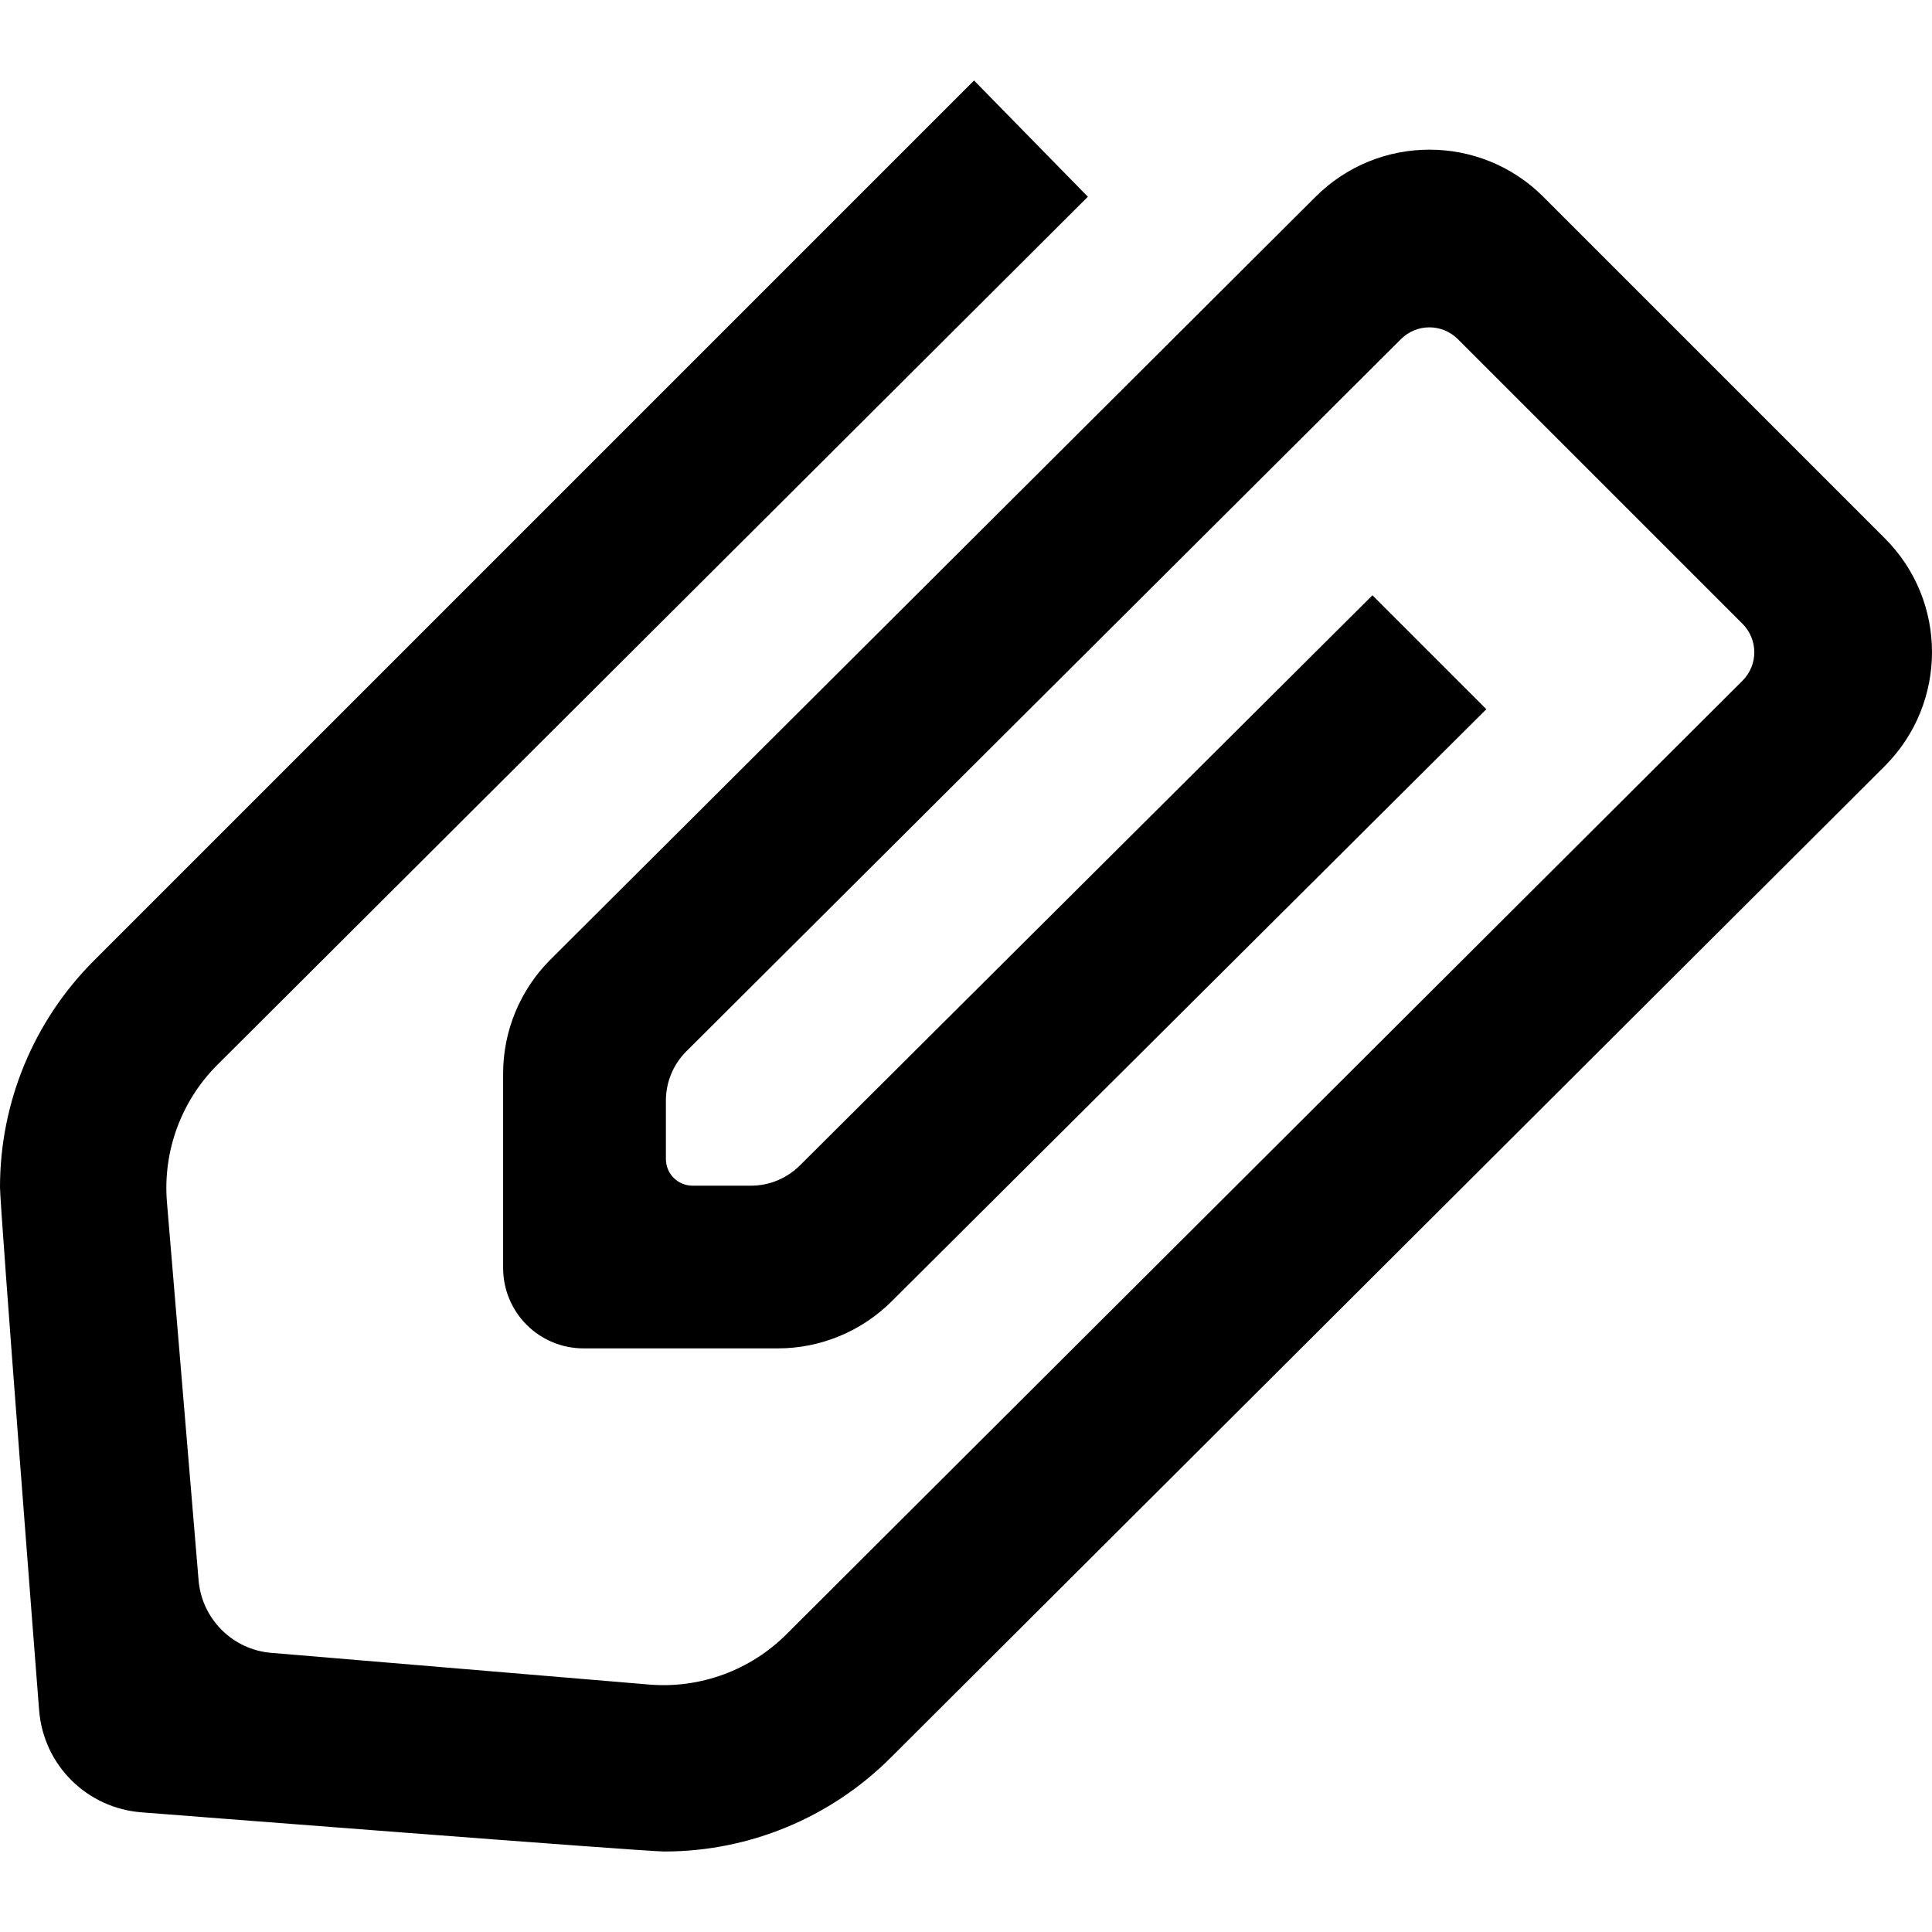<svg height="24" viewBox="0 0 24 24" width="24" xmlns="http://www.w3.org/2000/svg">
    <path d="m13.514 2.444-10.815 10.785c-.449.449-.678 1.074-.625 1.707l.393 4.696c.041.479.422.86.9.9l4.697.394c.633.053 1.258-.177 1.707-.626l11.875-11.844c.196-.196.195-.512 0-.707l-3.536-3.536c-.195-.195-.511-.196-.707 0l-8.878 8.848c-.162.162-.253.382-.253.611v.725c0 .184.148.332.332.332h.725c.229 0 .448-.092.61-.254l7.11-7.08 1.415 1.415-7.386 7.354c-.375.375-.885.586-1.414.586h-2.414c-.555 0-1-.448-1-1v-2.414c0-.53.211-1.039.586-1.414l9.506-9.477c.781-.781 2.049-.781 2.829-.001l4.243 4.243c.391.391.586.902.586 1.414s-.196 1.025-.587 1.416l-12.35 12.319c-.748.747-1.76 1.164-2.81 1.164-.257 0-6.243-.467-6.499-.487-.664-.052-1.212-.574-1.268-1.267-.019-.242-.486-6.246-.486-6.499 0-1.05.416-2.062 1.164-2.811l10.936-10.936z"/>
</svg>
